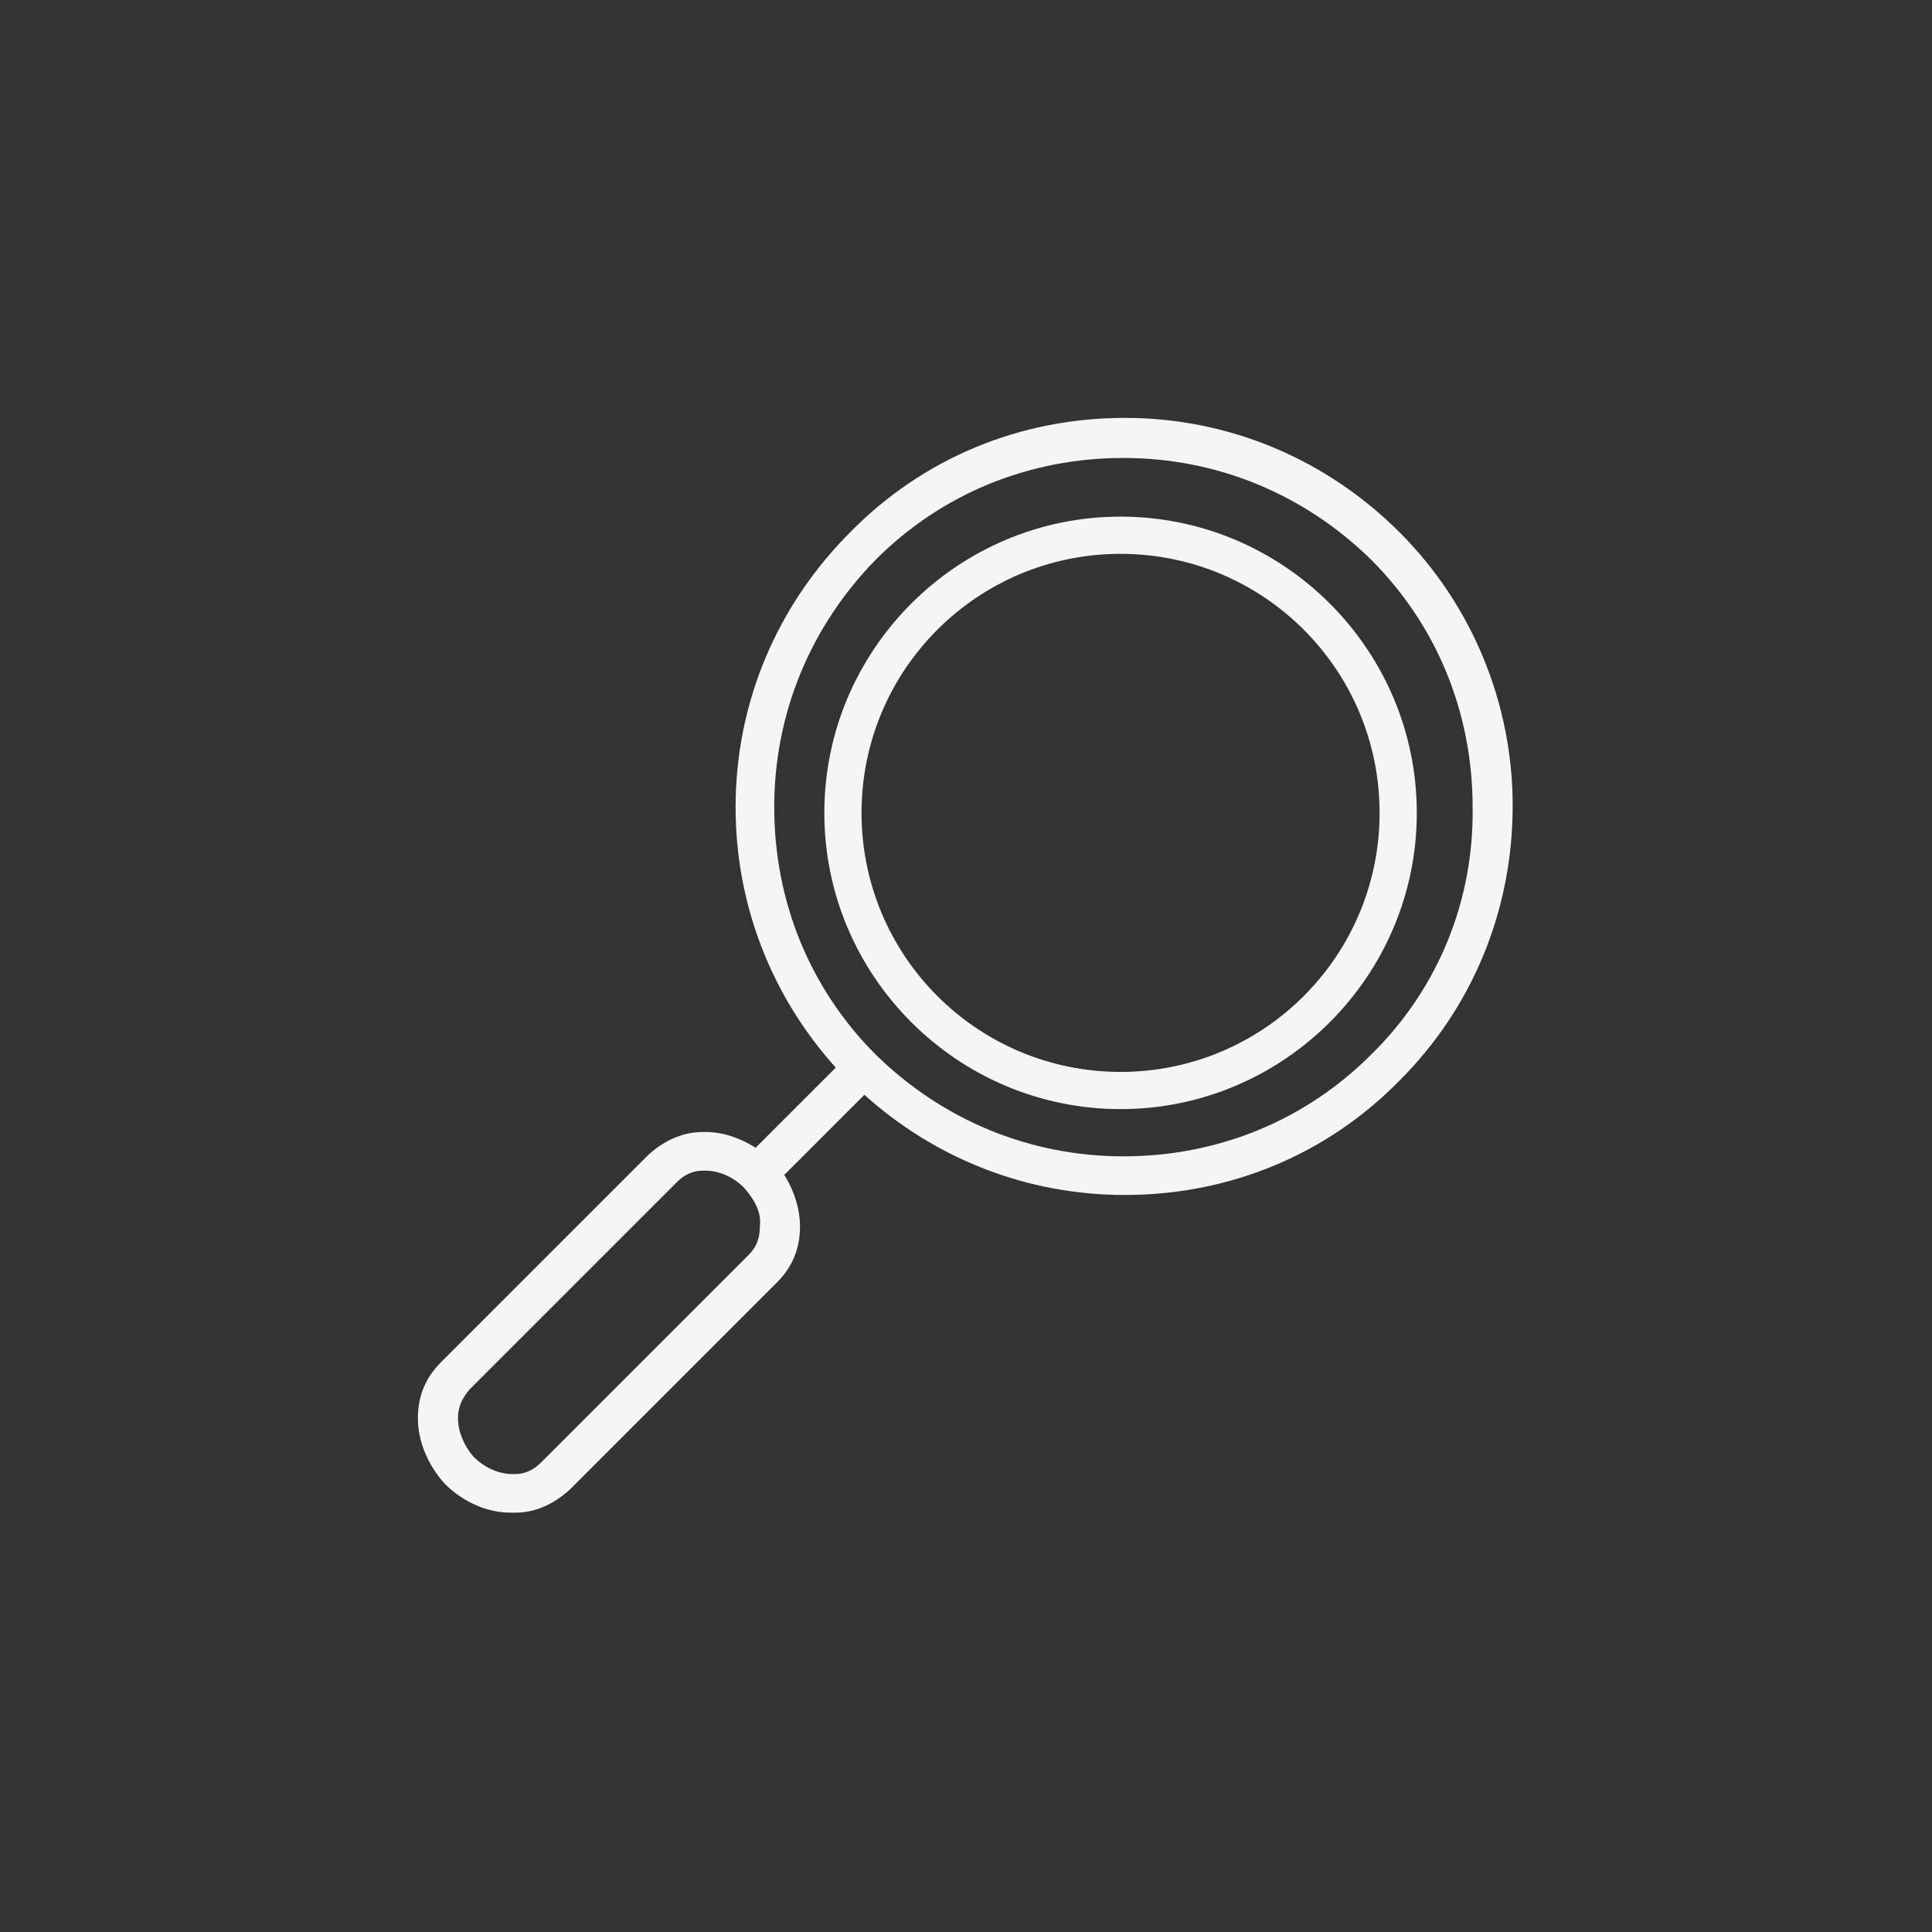 <svg xmlns="http://www.w3.org/2000/svg" id="Calque_1" x="0" y="0" version="1.1" width="135" height="135" viewBox="0 0 135 135" xml:space="preserve" fill="#f5f5f5">
<rect x="0" y="0" width="135" height="135" fill="#333333" stroke="none"/>
<path d="M97.8 37.2c-5.1-5.1-11.9-8-19.2-8-7.3 0-14.1 2.8-19.2 8-5.1 5.1-8 11.9-8 19.2 0 6.8 2.5 13.2 7 18.2l-5.6 5.6c-1.1-.7-2.3-1.1-3.5-1.1h-.2c-1.4 0-2.7.6-3.8 1.6L38 88l-7.2 7.2c-1.1 1.1-1.6 2.4-1.6 3.9 0 1.6.7 3.3 1.9 4.6 1.3 1.3 3 2 4.6 2H36c1.4 0 2.7-.6 3.8-1.6l.6-.6 13.9-13.9c1.1-1.1 1.6-2.4 1.6-3.9 0-1.2-.4-2.5-1.1-3.6l5.6-5.6c5 4.5 11.4 7 18.2 7 7.3 0 14.1-2.8 19.2-8 5.1-5.1 7.9-11.9 7.9-19.2 0-7.1-2.8-14-7.9-19.1zM52.3 87.7l-13.9 13.9-.6.6c-.5.5-1.1.8-1.8.8h-.2c-.9 0-1.9-.4-2.7-1.2-.7-.8-1.1-1.8-1.1-2.7 0-.8.3-1.4.8-2l7.2-7.2 7.3-7.3c.5-.5 1.1-.8 1.8-.8h.2c.9 0 1.9.4 2.7 1.2.7.8 1.2 1.7 1.1 2.6 0 .9-.2 1.5-.8 2.1zm43.5-14c-4.6 4.6-10.7 7.1-17.3 7.1-6.5 0-12.6-2.5-17.3-7.1-4.6-4.6-7.1-10.7-7.1-17.3 0-6.5 2.5-12.6 7.1-17.3 4.6-4.6 10.7-7.1 17.3-7.1 6.5 0 12.6 2.5 17.3 7.1 4.6 4.6 7.1 10.7 7.1 17.3.1 6.5-2.4 12.7-7.1 17.3z" />
<path d="M78.3 36.1c-11.4 0-20.7 9.3-20.7 20.7s9.3 20.7 20.7 20.7c11.4 0 20.7-9.3 20.7-20.7s-9.3-20.7-20.7-20.7zm0 38.8c-10 0-18.1-8.1-18.1-18.1s8.1-18.1 18.1-18.1c10 0 18.1 8.1 18.1 18.1s-8.1 18.1-18.1 18.1z" />
</svg>